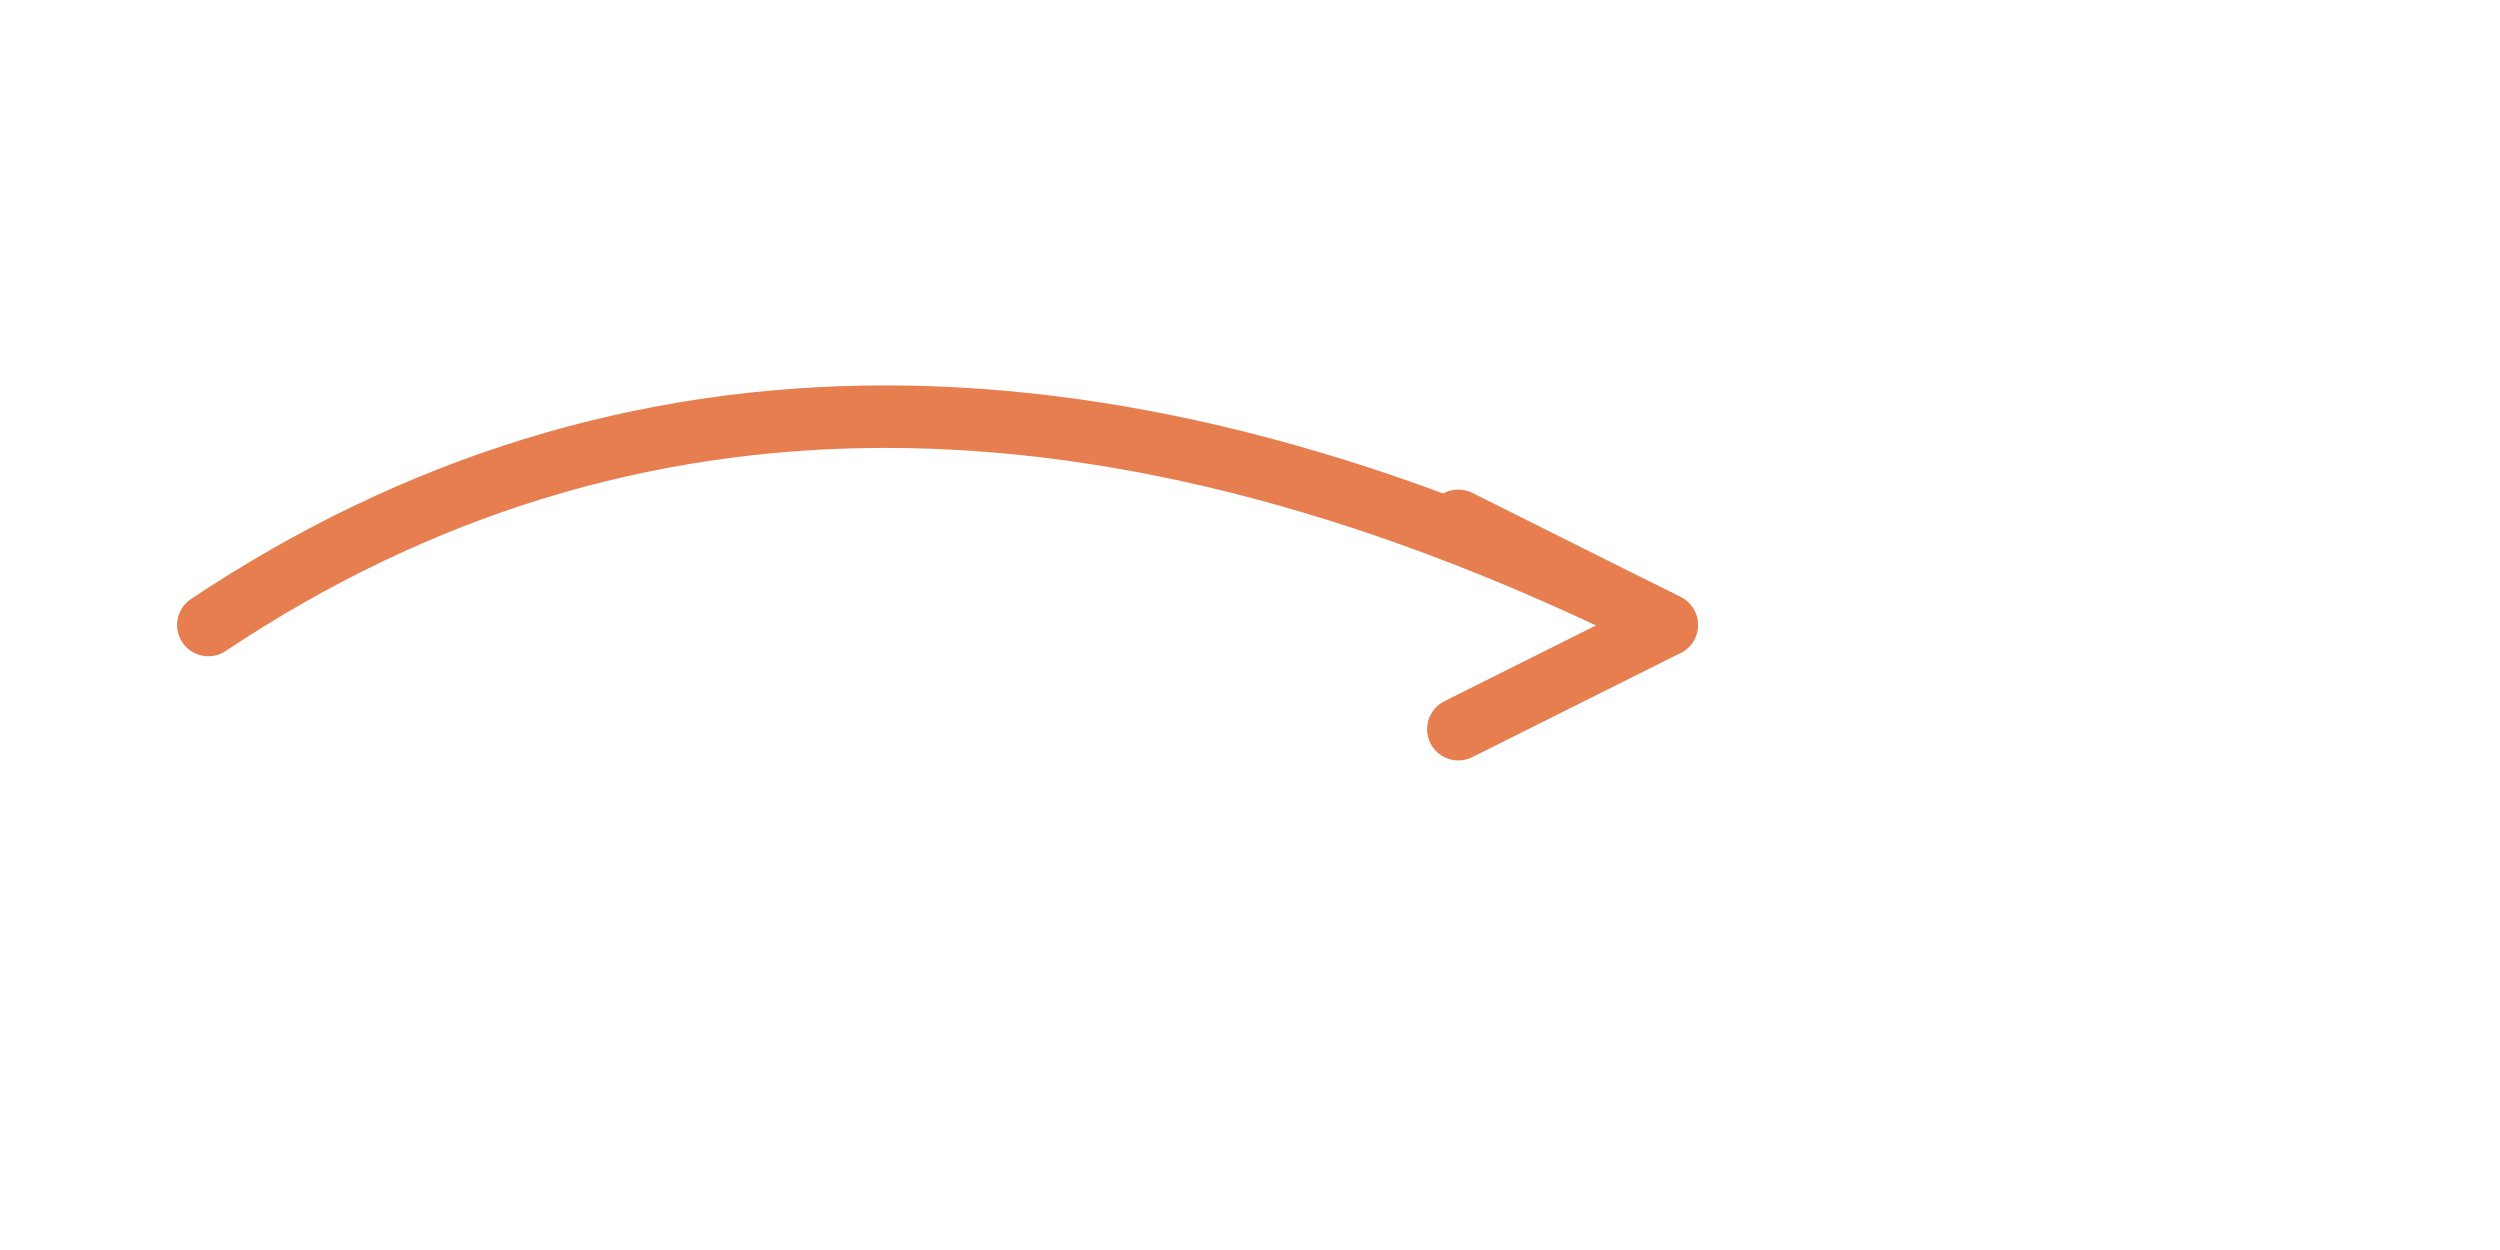 
<svg viewBox="0 0 120 60" fill="none" xmlns="http://www.w3.org/2000/svg">
  <!-- Curved arrow -->
  <path d="M 10 30 Q 40 10, 80 30" stroke="#E67E50" stroke-width="3" fill="none" stroke-linecap="round"/>
  <!-- Arrow head -->
  <path d="M 80 30 L 70 25 M 80 30 L 70 35" stroke="#E67E50" stroke-width="3" stroke-linecap="round"/>
</svg>
